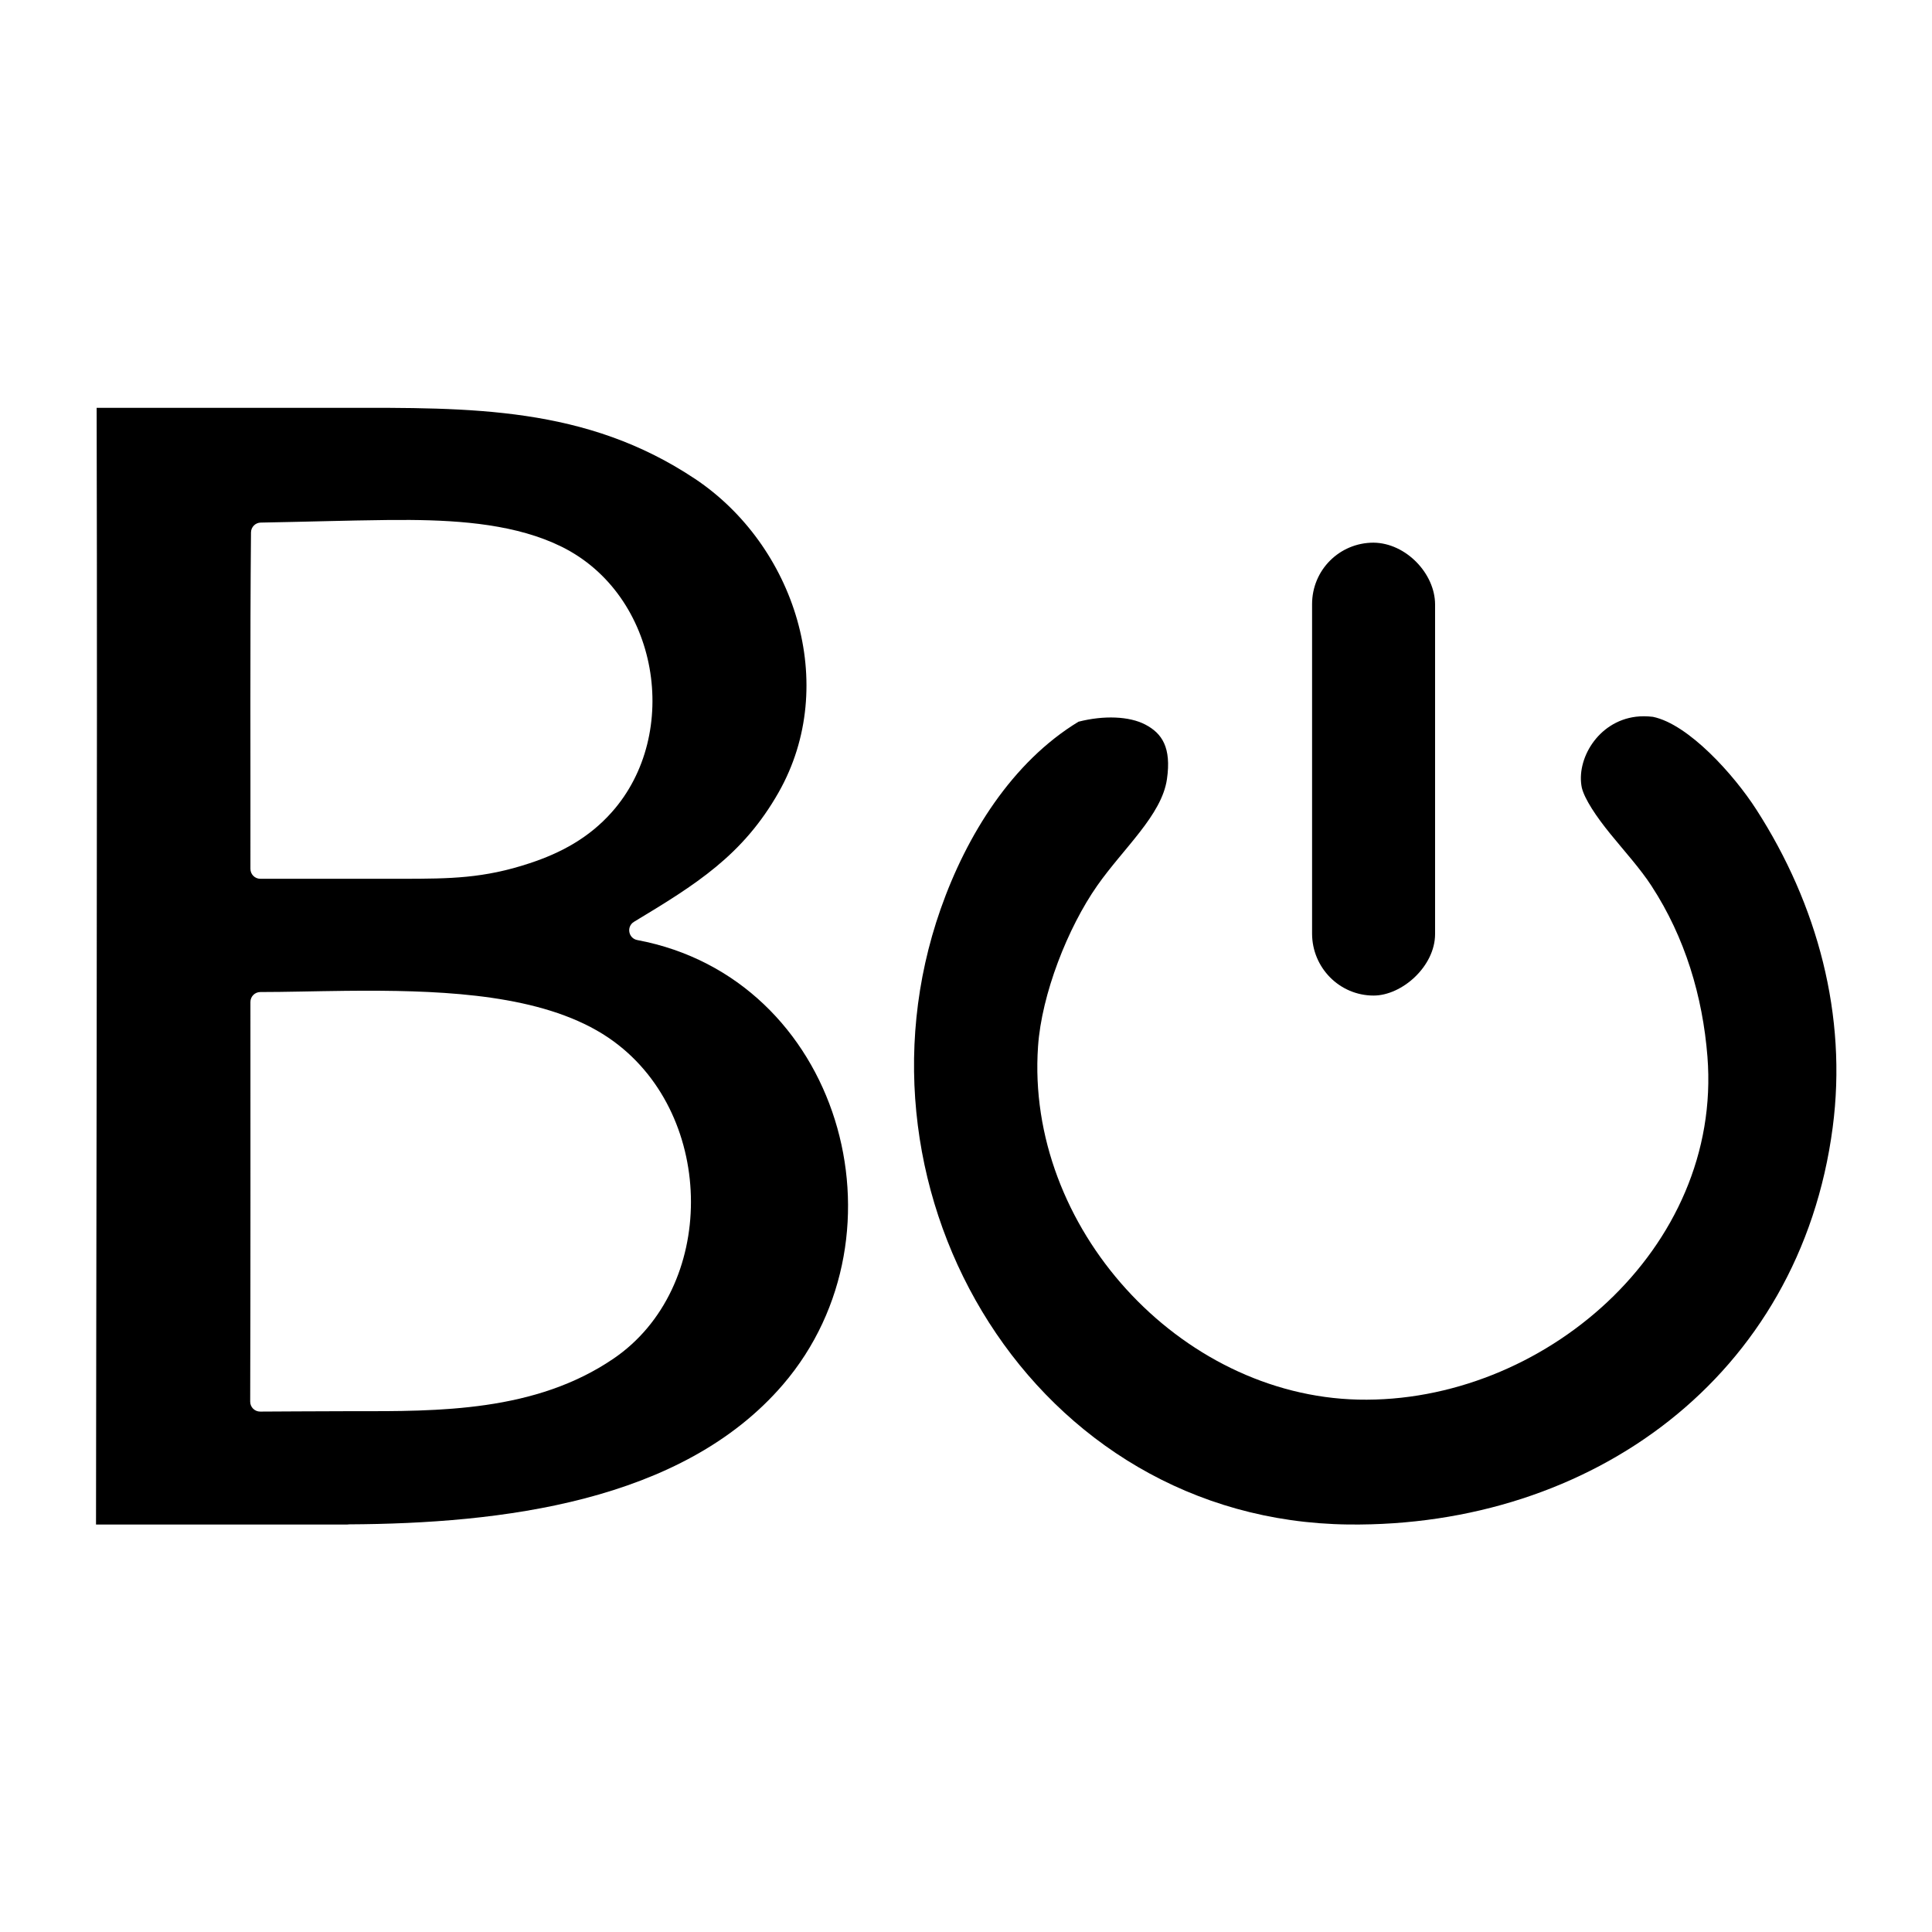 <svg xmlns="http://www.w3.org/2000/svg" width="16" height="16" viewBox="0 0 15.663 15.663">
  <g transform="matrix(0.083,0,0,0.083,0.215,0.406)">
    <path style="fill:#000000;" d="M 6.85,34.946 C 6.938,71.28 6.791,128.512 6.788,144.019 H 31.327 c 0.056,-0.011 0.113,-0.017 0.17,-0.017 14.841,-0.075 32.527,-2.157 42.395,-13.656 C 86.585,115.551 79.449,90.643 59.66,86.93 58.784,86.765 58.575,85.606 59.338,85.146 65.373,81.509 69.964,78.67 73.466,72.498 79.452,61.933 75.028,48.383 65.302,41.883 h -0.002 C 54.639,34.772 43.379,34.926 30.842,34.946 c -6.53e-4,0 -0.001,0 -0.002,0 z M 37.465,45.896 c 5.111,0.042 10.468,0.475 14.793,2.61 9.558,4.715 11.728,18.267 4.916,25.925 -2.226,2.513 -4.981,3.993 -8.032,4.996 -4.498,1.492 -7.811,1.508 -12.3,1.518 -6.53e-4,10e-7 -0.001,10e-7 -0.002,0 h -14 c -0.536,-2.67e-4 -0.97,-0.435 -0.969,-0.971 0.016,-10.947 -0.046,-21.901 0.055,-32.862 0.005,-0.525 0.427,-0.95 0.952,-0.96 4.394,-0.076 8.183,-0.204 12.415,-0.252 6.53e-4,-10e-7 0.001,-10e-7 0.002,0 0.717,-0.008 1.44,-0.01 2.17,-0.004 z m -2.845,45.986 c 8.196,0.066 17.051,0.764 22.755,4.964 10.029,7.371 10.047,24.092 -0.029,30.961 -7.623,5.203 -17.047,5.16 -25.508,5.14 -2.29,2e-5 -9.015,0.04 -9.015,0.04 -0.538,0.003 -0.976,-0.433 -0.975,-0.971 0.038,-13.011 0.023,-26.025 0.023,-39.04 2.68e-4,-0.535 0.434,-0.969 0.969,-0.969 2.448,0 5.296,-0.084 8.317,-0.117 1.133,-0.012 2.292,-0.017 3.463,-0.008 z" />
    <path style="fill:#000000;" d="m 131.569,48.114 c -3.33,0.004 -6,2.674 -6,6.006 0,0.013 -2e-5,0.023 0,0.031 v 0.002 32.143 c 4.5e-4,3.334 2.685,6.056 6.008,6.055 2.784,0 6.006,-2.865 6.006,-6.006 V 54.152 c 0,-3.013 -2.843,-6.005 -6.013,-6.038 z M 157.204,65.116 c -3.744,0.46 -5.869,4.201 -5.285,6.948 0.286,1.124 1.394,2.783 2.757,4.463 1.37,1.689 2.946,3.418 4.057,5.128 h -0.002 c 3.266,5.013 4.989,10.776 5.455,16.656 1.484,18.809 -16.141,33.915 -34.114,33.506 -17.503,-0.41 -32.491,-16.871 -31.271,-34.493 0.349,-5.112 2.904,-11.601 5.782,-15.709 2.571,-3.669 6.299,-6.883 6.809,-10.396 0.451,-3.107 -0.485,-4.479 -2.101,-5.331 -1.576,-0.83 -4.084,-0.916 -6.539,-0.285 -6.47,3.932 -10.917,11.048 -13.461,18.285 -9.811,27.939 9.126,59.769 39.831,60.128 23.693,0.272 44.09,-14.395 47.298,-38.778 1.442,-10.936 -1.484,-21.779 -7.457,-31.055 l -0.002,-0.002 c -2.192,-3.412 -6.629,-8.339 -10.099,-9.055 -0.588,-0.07 -1.142,-0.073 -1.658,-0.01 z" />
  </g>
</svg>
